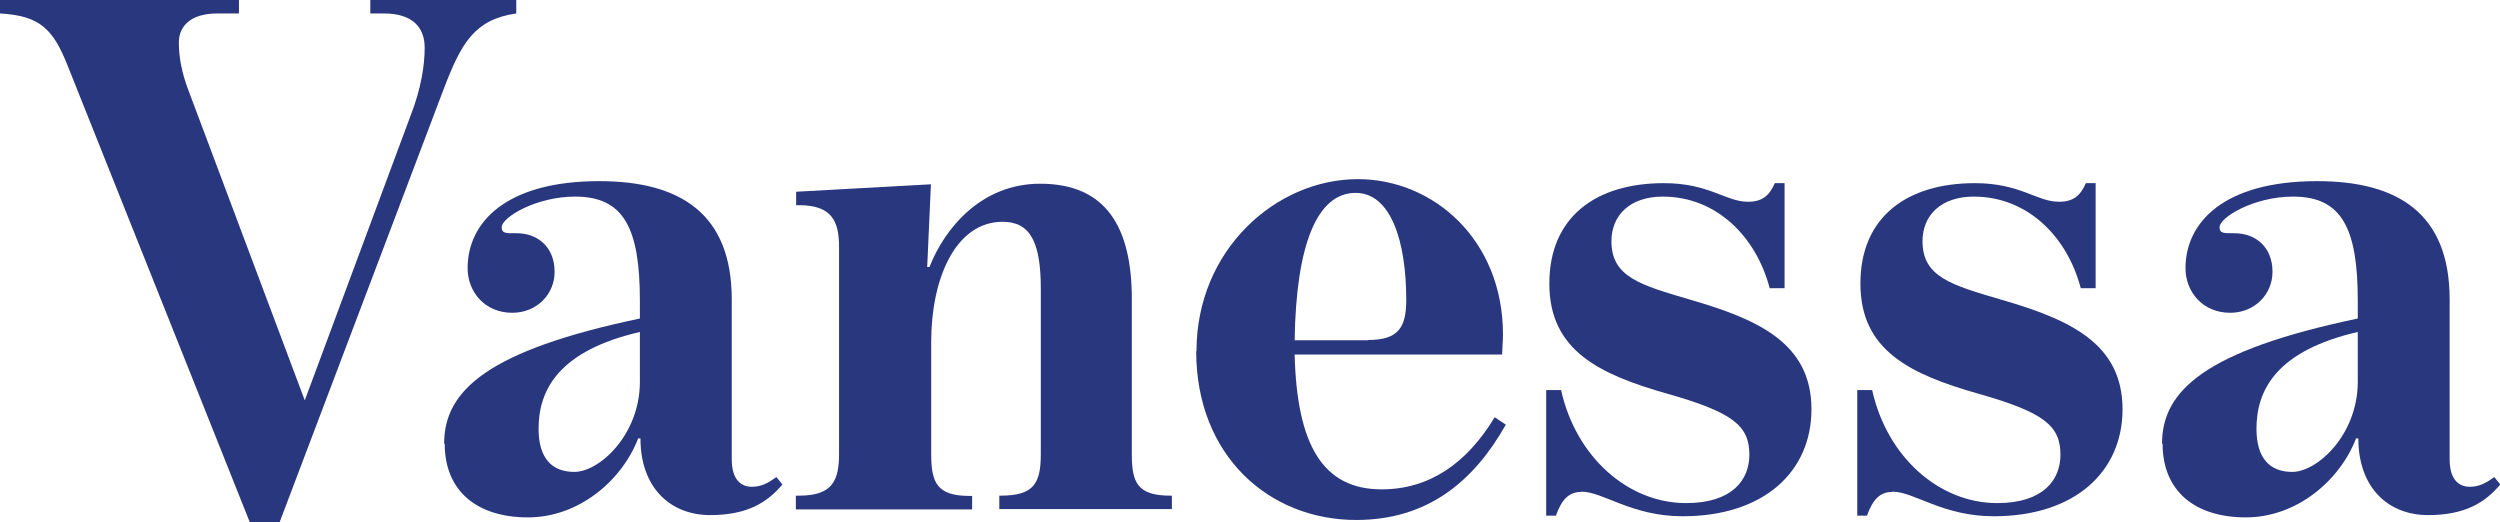 <svg xmlns="http://www.w3.org/2000/svg" id="Livello_2" data-name="Livello 2" viewBox="0 0 87.36 18.25"><defs><style>      .cls-1 {        fill: #29377e;      }    </style></defs><g id="Livello_7" data-name="Livello 7"><g><path class="cls-1" d="M2.37,2.31C1.85.99,1.38.55,0,.47v-.47h8.35v.47h-.75c-.99,0-1.35.49-1.35,1.01,0,.47.08,1.01.34,1.69l4.06,10.82,3.72-10.01c.34-.88.47-1.69.47-2.31,0-.73-.44-1.2-1.43-1.2h-.47v-.47h5.1v.47c-1.46.21-1.92,1.04-2.52,2.6l-5.75,15.18h-1.04L2.37,2.31Z"></path><path class="cls-1" d="M15.52,15.5c0-1.85,1.51-3.25,6.84-4.37v-.62c0-2.52-.55-3.64-2.26-3.64-1.38,0-2.57.73-2.57,1.07,0,.23.18.21.52.21.75,0,1.33.49,1.33,1.35,0,.78-.62,1.43-1.48,1.43-.96,0-1.56-.73-1.56-1.56,0-1.59,1.33-3.04,4.6-3.04,2.81,0,4.63,1.12,4.63,4.13v5.59c0,.73.34.96.7.96.34,0,.57-.13.86-.34l.21.26c-.52.62-1.22,1.07-2.52,1.07-1.4,0-2.44-.96-2.44-2.68h-.08c-.57,1.48-2.08,2.76-3.85,2.76s-2.91-.91-2.91-2.57ZM22.36,13.34v-1.74c-2.81.65-3.54,2-3.54,3.38,0,1.04.47,1.51,1.25,1.51.88,0,2.29-1.3,2.29-3.15Z"></path><path class="cls-1" d="M27.82,17.32h.1c1.14,0,1.4-.49,1.4-1.46v-7.23c0-.91-.26-1.46-1.4-1.46h-.1v-.47l4.71-.26-.13,2.89h.08c.52-1.33,1.79-2.91,3.87-2.91,2.31,0,3.2,1.53,3.2,4.03v5.41c0,.99.18,1.46,1.35,1.46h.05v.47h-6.03v-.47h.05c1.17,0,1.4-.44,1.4-1.46v-5.77c0-1.61-.36-2.34-1.33-2.34-1.66,0-2.5,2-2.5,4.19v3.93c0,1.01.21,1.46,1.35,1.46h.08v.47h-6.16v-.47Z"></path><path class="cls-1" d="M41.81,12.27c0-3.54,2.78-6.01,5.64-6.01,2.63,0,5.07,2.11,5.07,5.43,0,.18-.03.6-.03.7h-7.25c.08,3.17.99,4.71,3.04,4.71,1.64,0,2.96-.88,3.95-2.52l.39.26c-1.12,1.98-2.73,3.33-5.23,3.33-3.04,0-5.59-2.24-5.59-5.9ZM47.81,11.88c1.04,0,1.33-.42,1.33-1.4,0-2.08-.55-3.74-1.77-3.74-1.35,0-2.08,1.82-2.13,5.15h2.57Z"></path><path class="cls-1" d="M55.25,17.19c-.42,0-.68.26-.88.83h-.34v-4.39h.52c.52,2.34,2.34,3.95,4.37,3.95,1.61,0,2.21-.81,2.21-1.69,0-1.01-.57-1.48-2.86-2.13-2.39-.68-4.13-1.51-4.13-3.85s1.64-3.51,4-3.51c1.59,0,2.16.65,2.94.65.52,0,.75-.23.94-.65h.34v3.67h-.52c-.47-1.79-1.85-3.2-3.74-3.2-1.14,0-1.79.65-1.79,1.56,0,1.25,1.01,1.53,2.78,2.05,2.34.68,4.21,1.51,4.21,3.82,0,2.18-1.66,3.74-4.5,3.74-1.79,0-2.78-.86-3.54-.86Z"></path><path class="cls-1" d="M66.12,17.19c-.42,0-.68.26-.88.83h-.34v-4.39h.52c.52,2.34,2.34,3.95,4.37,3.95,1.61,0,2.21-.81,2.21-1.69,0-1.01-.57-1.48-2.86-2.13-2.39-.68-4.13-1.51-4.13-3.85s1.64-3.51,4-3.51c1.59,0,2.16.65,2.94.65.52,0,.75-.23.94-.65h.34v3.67h-.52c-.47-1.79-1.85-3.2-3.74-3.2-1.14,0-1.79.65-1.79,1.56,0,1.25,1.01,1.53,2.78,2.05,2.34.68,4.21,1.51,4.21,3.82,0,2.18-1.66,3.74-4.5,3.74-1.79,0-2.78-.86-3.54-.86Z"></path><path class="cls-1" d="M75.55,15.5c0-1.85,1.51-3.25,6.84-4.37v-.62c0-2.52-.55-3.64-2.26-3.64-1.38,0-2.57.73-2.57,1.07,0,.23.18.21.52.21.75,0,1.33.49,1.33,1.35,0,.78-.62,1.43-1.48,1.43-.96,0-1.56-.73-1.56-1.56,0-1.59,1.33-3.04,4.6-3.04,2.81,0,4.63,1.12,4.63,4.13v5.59c0,.73.34.96.7.96.34,0,.57-.13.86-.34l.21.26c-.52.62-1.22,1.07-2.52,1.07-1.4,0-2.44-.96-2.44-2.68h-.08c-.57,1.48-2.08,2.76-3.85,2.76s-2.91-.91-2.91-2.57ZM82.39,13.34v-1.74c-2.81.65-3.54,2-3.54,3.38,0,1.04.47,1.51,1.25,1.51.88,0,2.29-1.3,2.29-3.15Z"></path></g></g></svg>